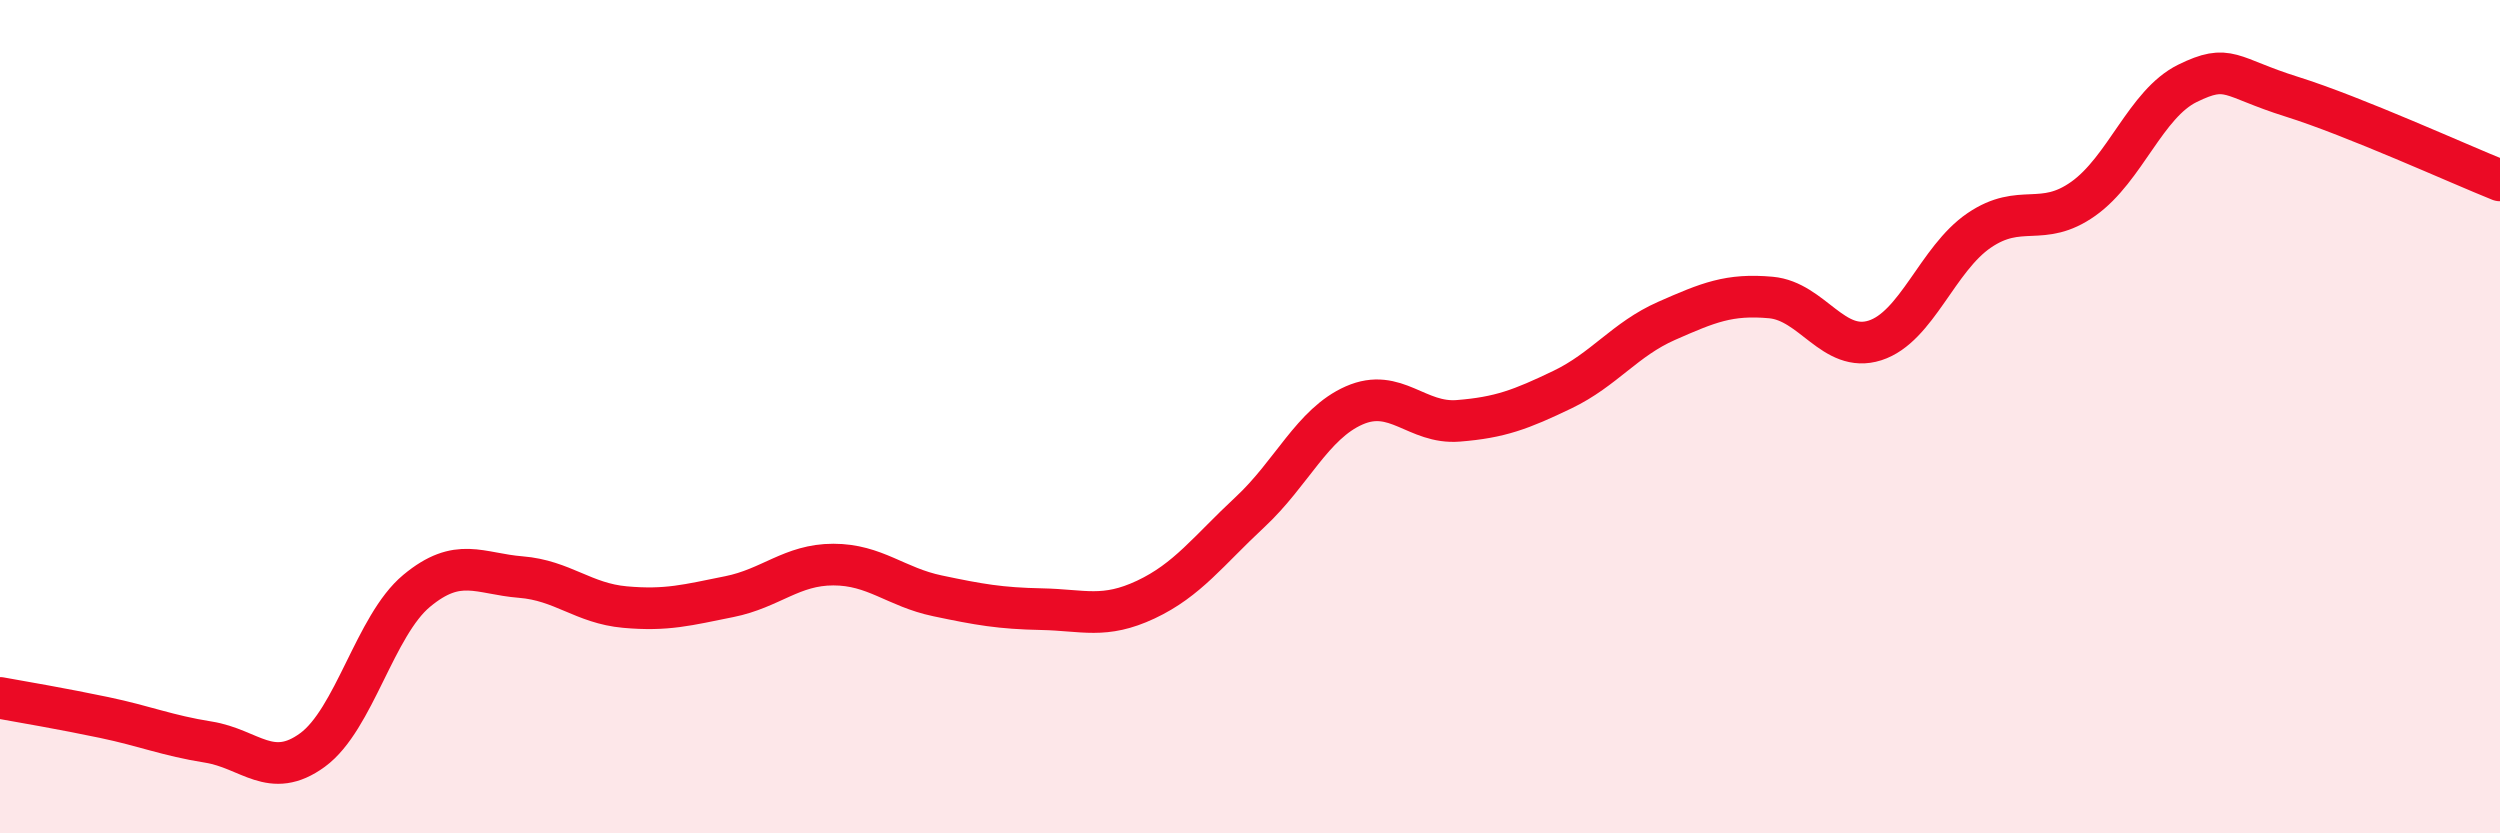 
    <svg width="60" height="20" viewBox="0 0 60 20" xmlns="http://www.w3.org/2000/svg">
      <path
        d="M 0,16.75 C 0.5,16.84 1.5,17.01 2.5,17.22 C 3.5,17.43 4,17.65 5,17.81 C 6,17.97 6.5,18.73 7.5,18 C 8.5,17.27 9,15.01 10,14.18 C 11,13.35 11.5,13.77 12.5,13.85 C 13.5,13.93 14,14.48 15,14.57 C 16,14.66 16.5,14.52 17.5,14.32 C 18.5,14.12 19,13.55 20,13.55 C 21,13.55 21.5,14.09 22.5,14.3 C 23.5,14.51 24,14.6 25,14.62 C 26,14.64 26.5,14.86 27.5,14.39 C 28.5,13.92 29,13.22 30,12.29 C 31,11.36 31.5,10.17 32.5,9.73 C 33.5,9.29 34,10.18 35,10.1 C 36,10.02 36.5,9.83 37.5,9.35 C 38.5,8.87 39,8.14 40,7.7 C 41,7.26 41.5,7.05 42.5,7.14 C 43.5,7.23 44,8.49 45,8.17 C 46,7.85 46.5,6.21 47.5,5.53 C 48.5,4.85 49,5.48 50,4.77 C 51,4.06 51.5,2.49 52.5,2 C 53.5,1.51 53.5,1.85 55,2.32 C 56.5,2.79 59,3.93 60,4.33L60 20L0 20Z"
        fill="#EB0A25"
        opacity="0.1"
        stroke-linecap="round"
        stroke-linejoin="round"
      />
      <path
        d="M 0,16.75 C 0.5,16.84 1.5,17.01 2.5,17.22 C 3.5,17.43 4,17.65 5,17.81 C 6,17.97 6.5,18.73 7.5,18 C 8.5,17.27 9,15.01 10,14.18 C 11,13.35 11.5,13.77 12.5,13.85 C 13.5,13.93 14,14.48 15,14.57 C 16,14.66 16.5,14.52 17.5,14.32 C 18.5,14.12 19,13.55 20,13.55 C 21,13.55 21.5,14.09 22.5,14.3 C 23.5,14.51 24,14.6 25,14.62 C 26,14.64 26.5,14.86 27.5,14.39 C 28.5,13.92 29,13.22 30,12.29 C 31,11.36 31.5,10.17 32.5,9.73 C 33.5,9.29 34,10.18 35,10.1 C 36,10.02 36.5,9.83 37.5,9.35 C 38.5,8.87 39,8.14 40,7.7 C 41,7.26 41.5,7.05 42.5,7.14 C 43.5,7.23 44,8.49 45,8.17 C 46,7.85 46.5,6.21 47.5,5.53 C 48.5,4.85 49,5.48 50,4.77 C 51,4.06 51.5,2.49 52.5,2 C 53.5,1.51 53.5,1.85 55,2.32 C 56.5,2.79 59,3.93 60,4.33"
        stroke="#EB0A25"
        stroke-width="1"
        fill="none"
        stroke-linecap="round"
        stroke-linejoin="round"
      />
    </svg>
  
